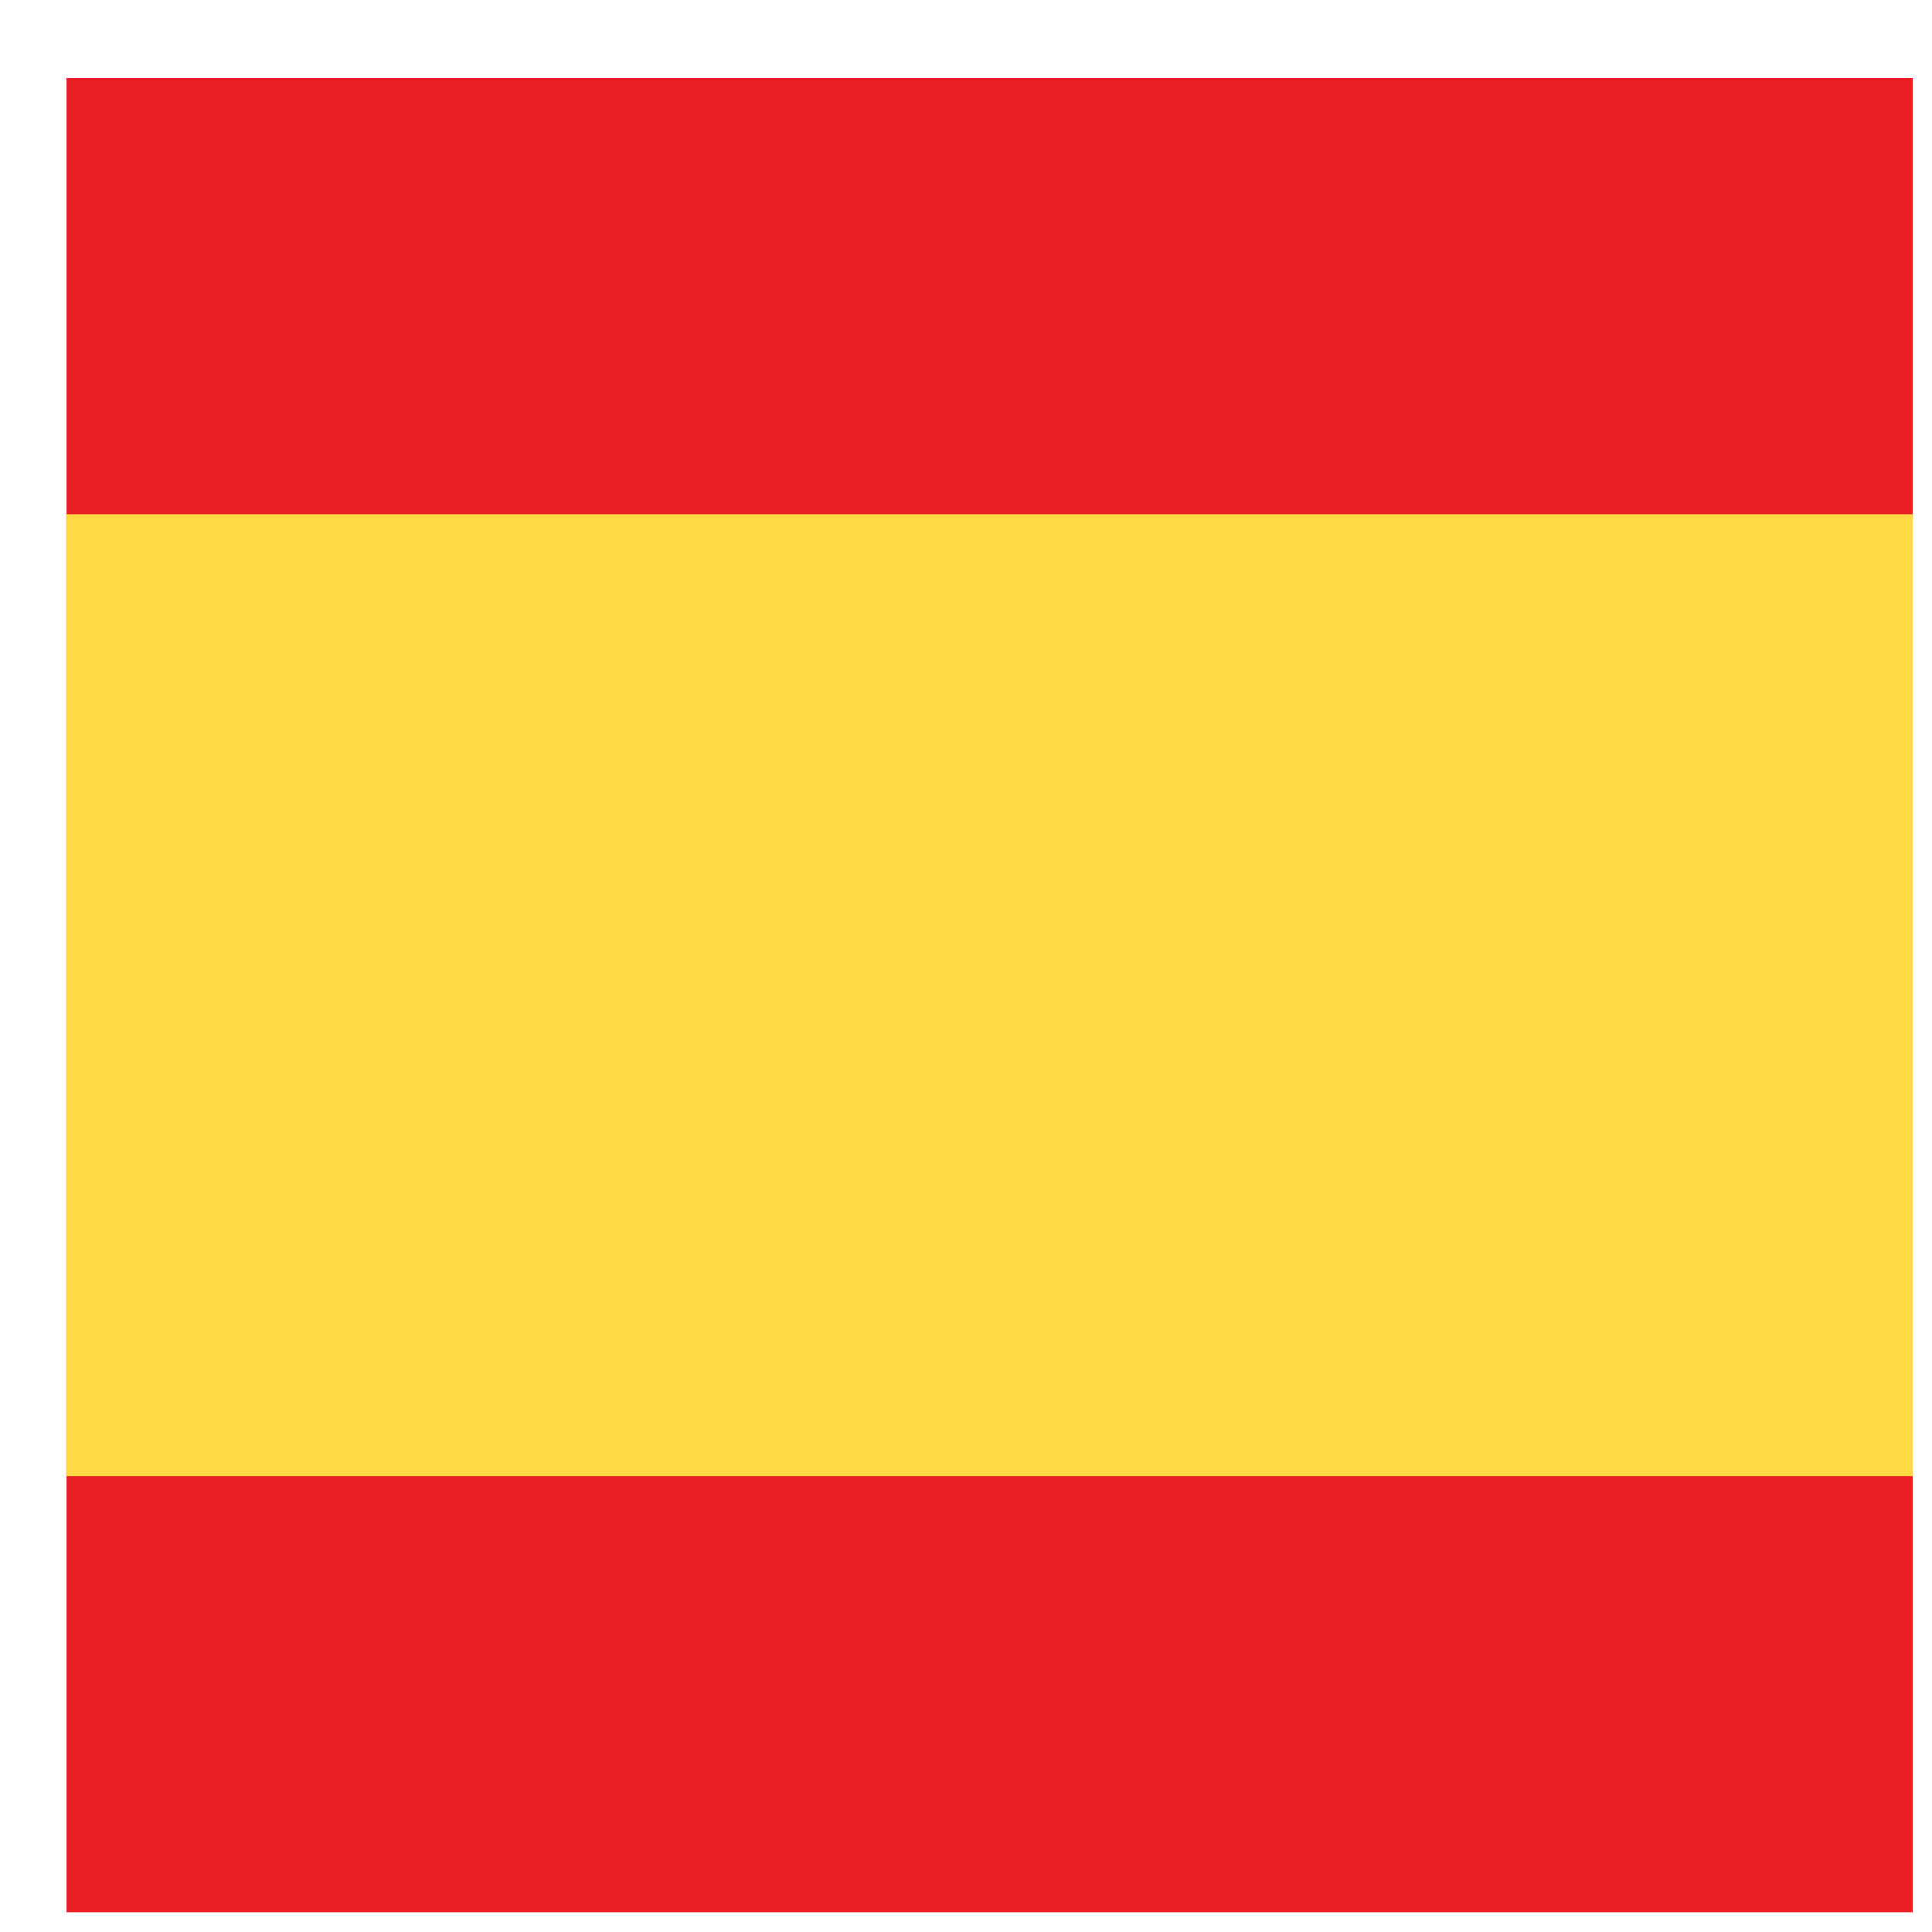 <svg width="18" height="18" viewBox="0 0 18 18" fill="none" xmlns="http://www.w3.org/2000/svg">
<path d="M17.82 0.727H0.62V17.816H17.82V0.727Z" fill="#EA1C24"/>
<path d="M17.82 4.791H0.62V13.753H17.82V4.791Z" fill="#FFDA44"/>
</svg>
